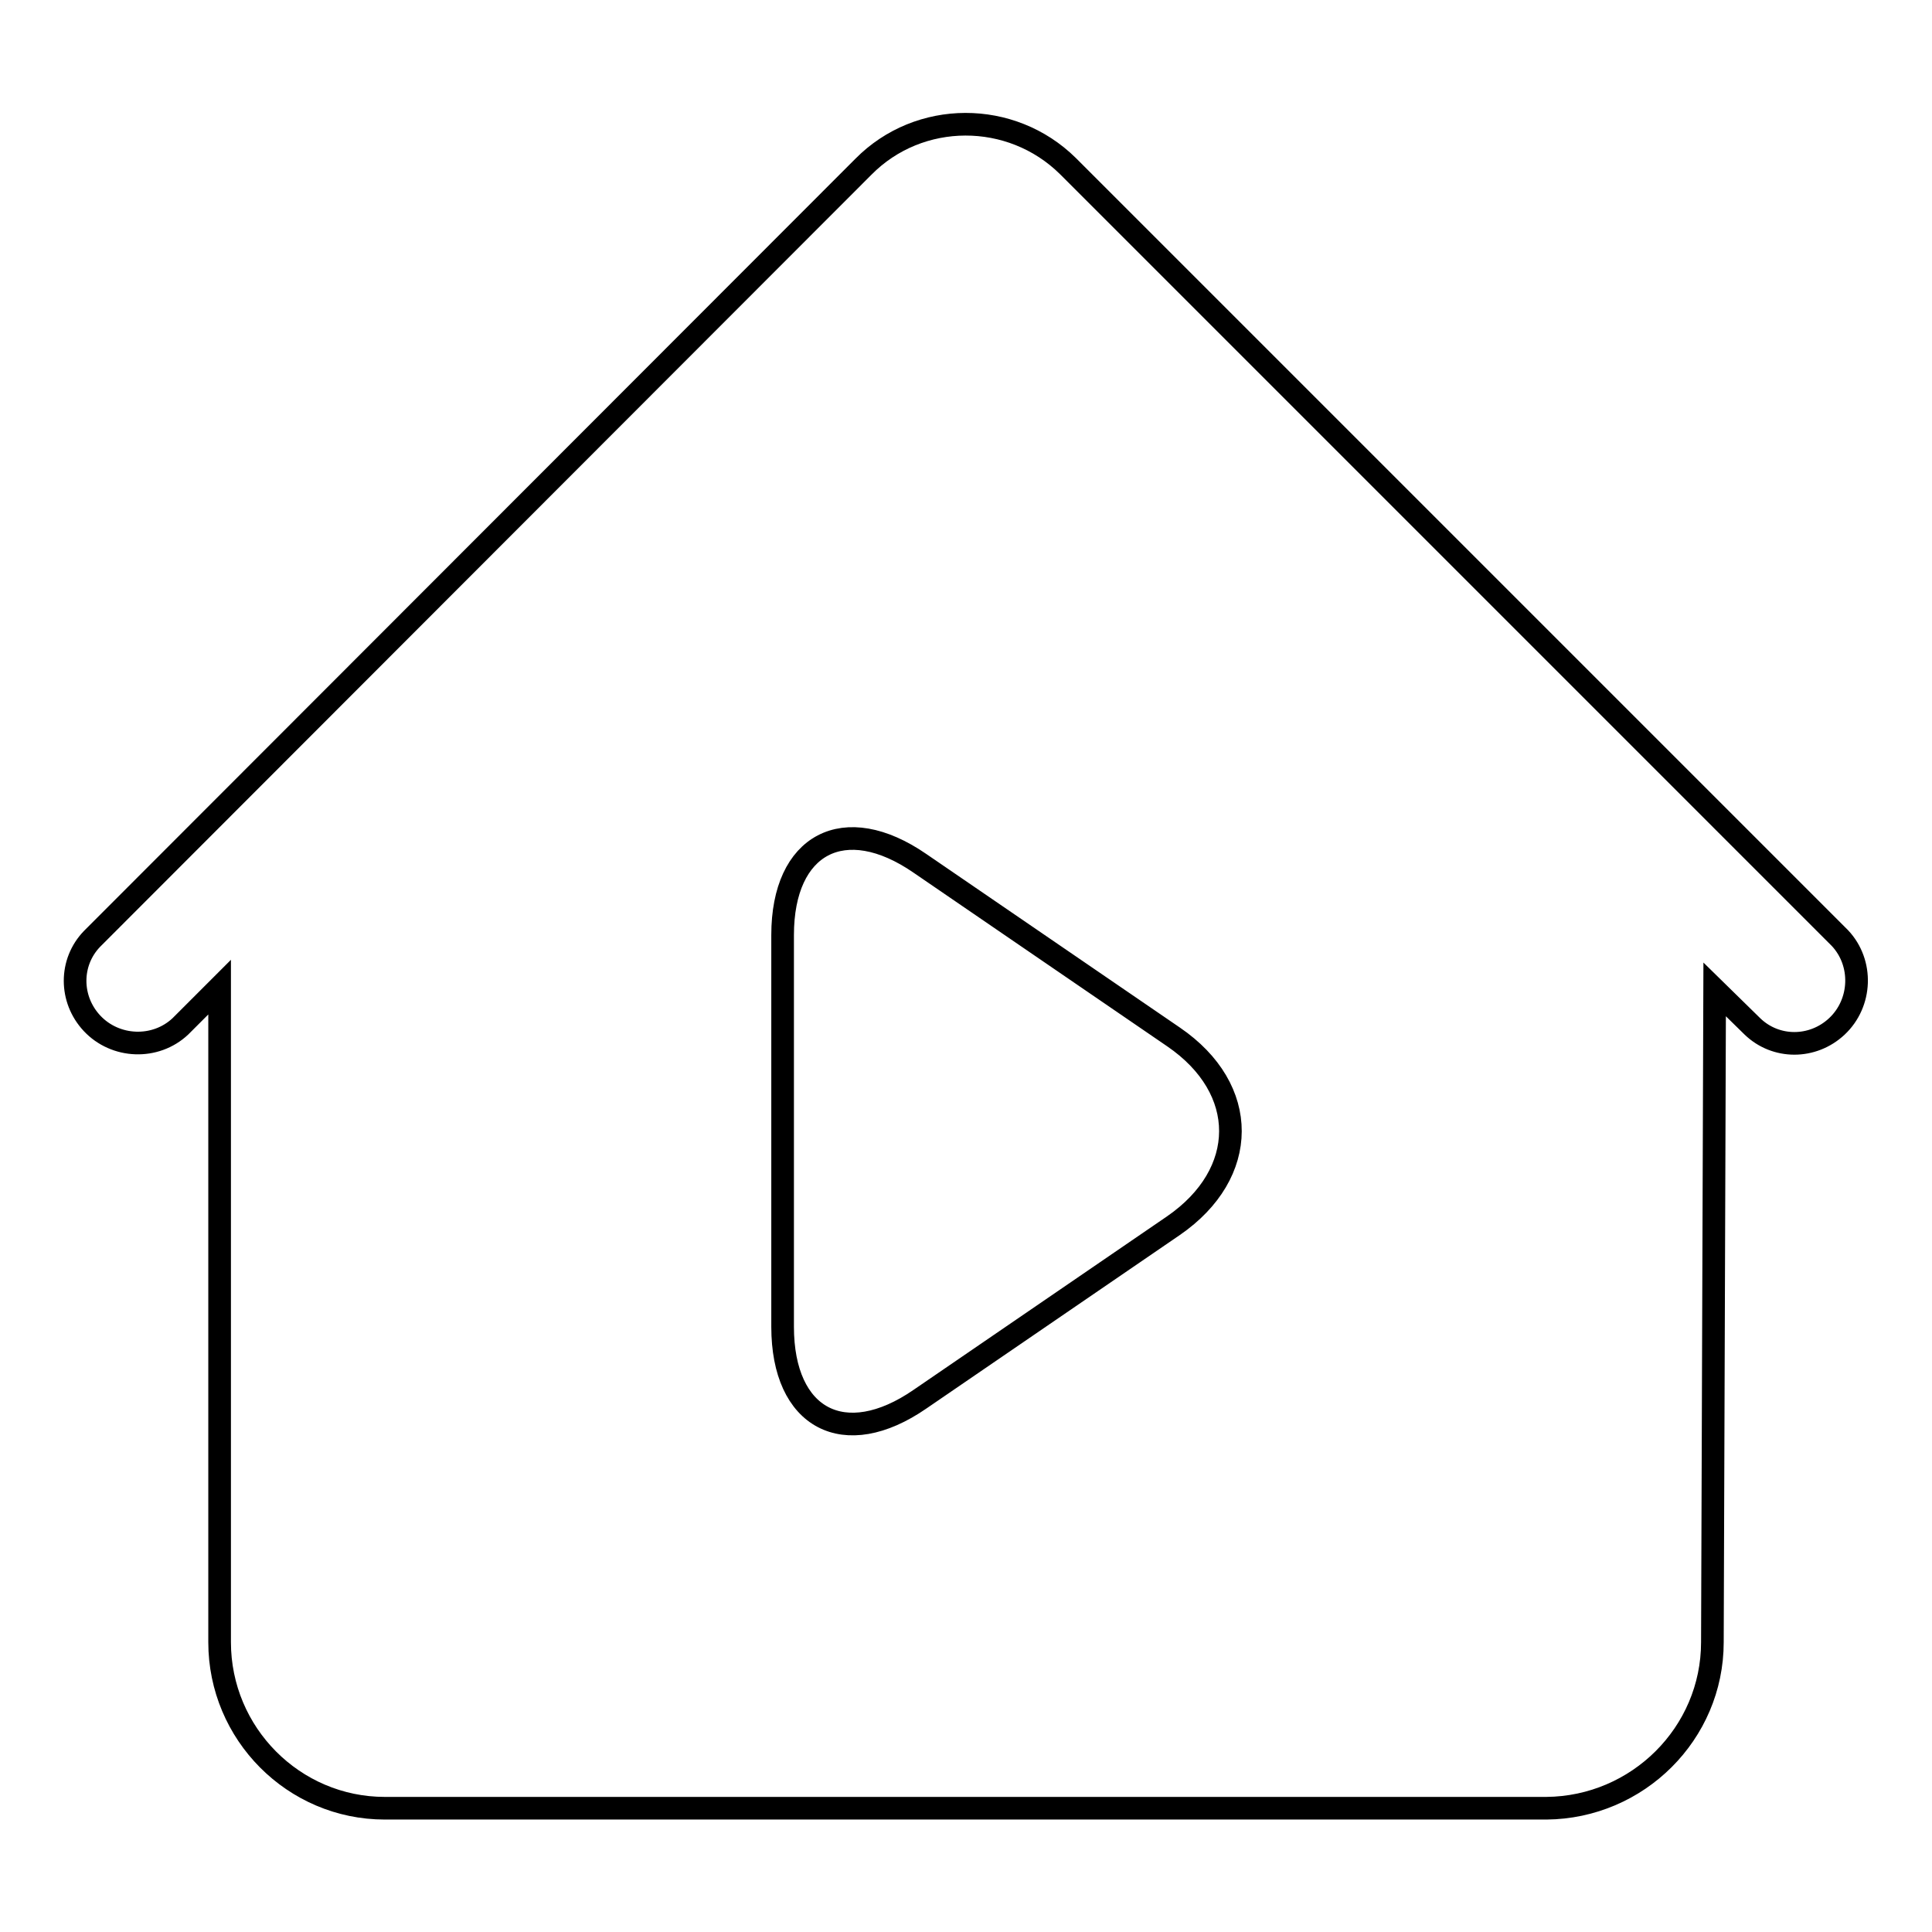 <?xml version="1.0" encoding="utf-8"?>
<!-- Svg Vector Icons : http://www.onlinewebfonts.com/icon -->
<!DOCTYPE svg PUBLIC "-//W3C//DTD SVG 1.1//EN" "http://www.w3.org/Graphics/SVG/1.1/DTD/svg11.dtd">
<svg version="1.1" xmlns="http://www.w3.org/2000/svg" xmlns:xlink="http://www.w3.org/1999/xlink" x="0px" y="0px" viewBox="0 0 256 256" enable-background="new 0 0 256 256" xml:space="preserve">
<g> <path stroke-width="3" fill-opacity="0" stroke="#000000"  d="M227.2,131.1l-0.3,86.5c0,12.1-9.9,21.9-22,22H51c-12.1,0-21.9-9.9-21.9-22v-86.8l-5.2,5.2 c-3.3,3.1-8.6,2.9-11.7-0.4c-3-3.2-3-8.1,0-11.2L114.4,22.1c7.4-7.5,19.6-7.5,27.1-0.1c0,0,0.1,0.1,0.1,0.1l102.2,102.2 c3.1,3.3,2.9,8.6-0.4,11.7c-3.2,3-8.1,3-11.2,0L227.2,131.1z M121.9,185.4l33.6-23c10-6.9,10.1-18.1,0-25l-33.6-23 c-10-6.9-18.2-2.6-18.2,9.5v51.9C103.7,188,111.9,192.3,121.9,185.4z"/></g>
</svg>